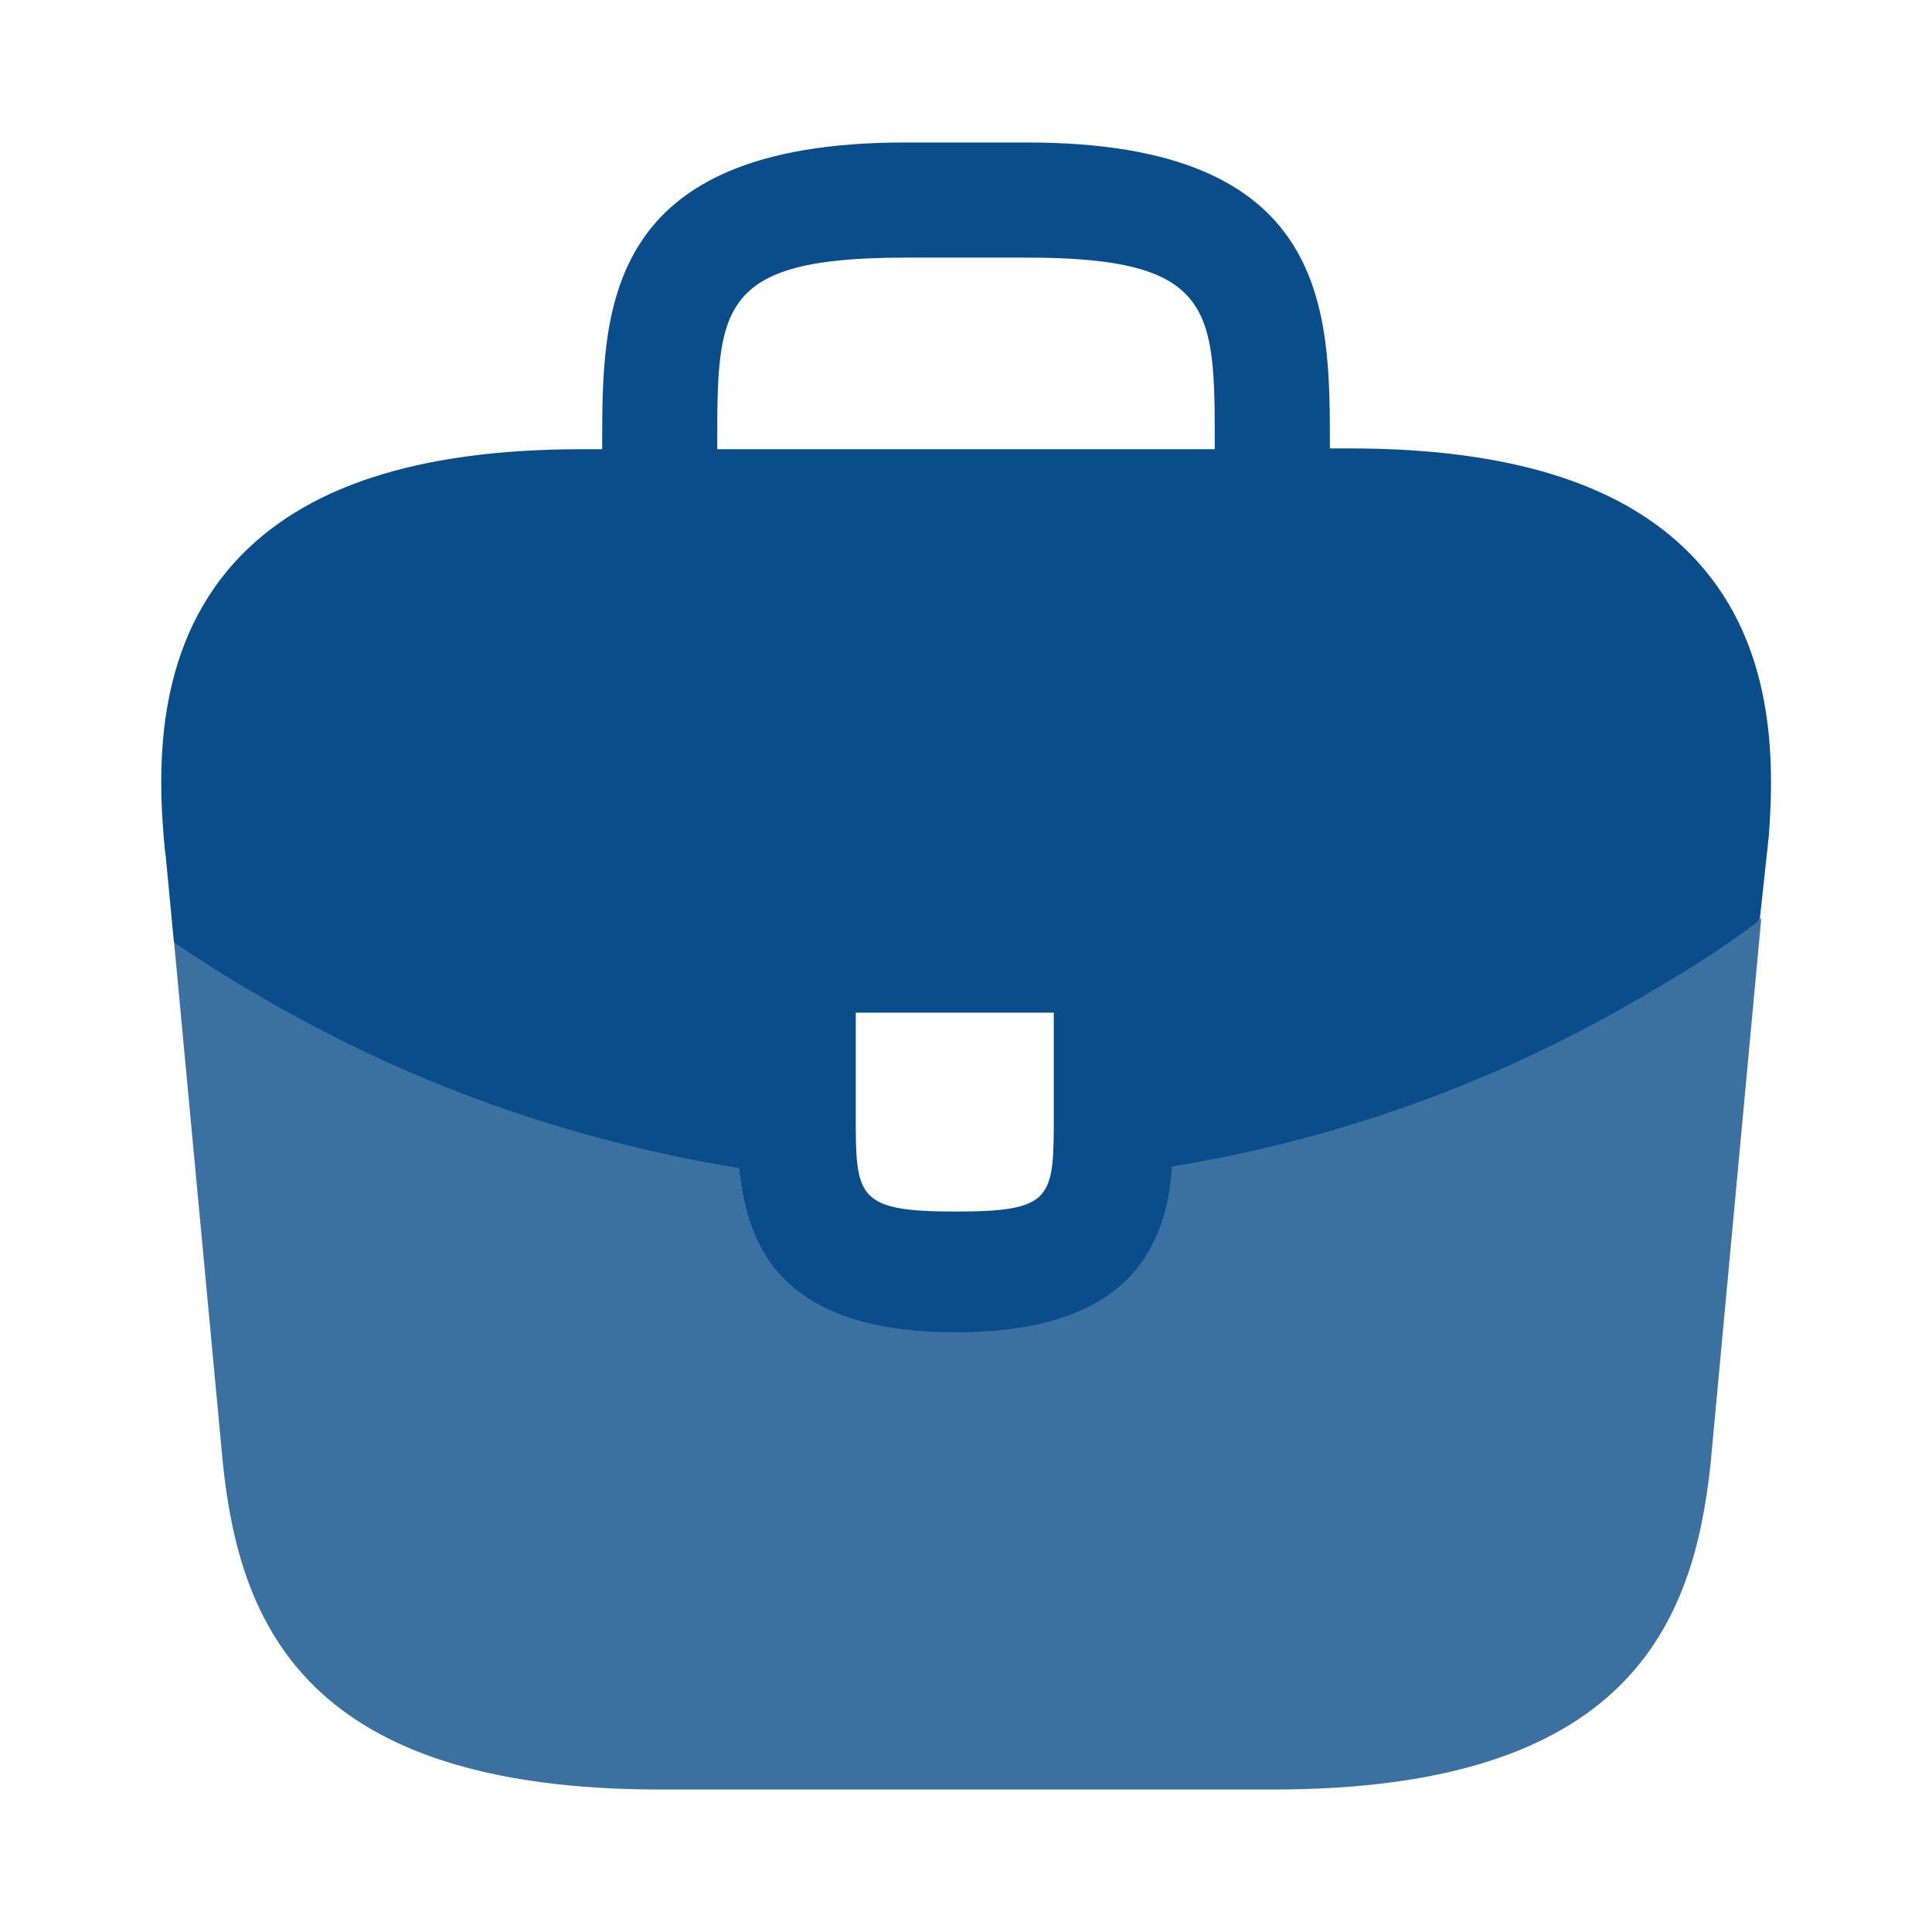 <svg width="32" height="32" viewBox="0 0 32 32" fill="none" xmlns="http://www.w3.org/2000/svg">
<g id="vuesax/bulk/briefcase">
<g id="briefcase">
<path id="Vector" d="M28.12 9.307C26.987 8.053 25.094 7.427 22.347 7.427H22.027V7.373C22.027 5.133 22.027 2.36 17.014 2.36H14.987C9.974 2.36 9.974 5.147 9.974 7.373V7.44H9.654C6.894 7.44 5.014 8.067 3.88 9.32C2.56 10.787 2.6 12.76 2.734 14.107L2.747 14.2L2.88 15.6C2.894 15.613 2.92 15.64 2.947 15.653C3.387 15.947 3.84 16.24 4.32 16.507C4.507 16.627 4.707 16.733 4.907 16.84C7.187 18.093 9.694 18.933 12.24 19.347C12.36 20.6 12.907 22.067 15.827 22.067C18.747 22.067 19.32 20.613 19.414 19.32C22.134 18.88 24.76 17.933 27.134 16.547C27.214 16.507 27.267 16.467 27.334 16.427C27.947 16.08 28.52 15.707 29.08 15.293C29.107 15.28 29.134 15.253 29.147 15.227L29.2 14.747L29.267 14.12C29.28 14.04 29.28 13.973 29.294 13.88C29.4 12.533 29.374 10.693 28.12 9.307ZM17.454 18.44C17.454 19.853 17.454 20.067 15.814 20.067C14.174 20.067 14.174 19.813 14.174 18.453V16.773H17.454V18.44ZM11.88 7.427V7.373C11.88 5.107 11.88 4.267 14.987 4.267H17.014C20.12 4.267 20.12 5.12 20.12 7.373V7.44H11.88V7.427Z" fill="#094E8A"/>
<path id="Vector_2" opacity="0.8" d="M27.333 16.4C27.267 16.44 27.2 16.48 27.133 16.52C24.76 17.907 22.133 18.84 19.413 19.293C19.306 20.573 18.747 22.04 15.826 22.04C12.906 22.04 12.347 20.587 12.24 19.32C9.693 18.92 7.187 18.08 4.907 16.813C4.707 16.707 4.507 16.6 4.32 16.48C3.84 16.213 3.387 15.92 2.947 15.627C2.92 15.613 2.893 15.587 2.88 15.573L3.693 24.253C3.973 26.907 5.067 29.64 10.933 29.64H21.093C26.96 29.64 28.053 26.907 28.333 24.24L29.173 15.2C29.16 15.227 29.133 15.253 29.107 15.267C28.533 15.68 27.947 16.067 27.333 16.4Z" fill="#094E8A"/>
</g>
</g>
</svg>
